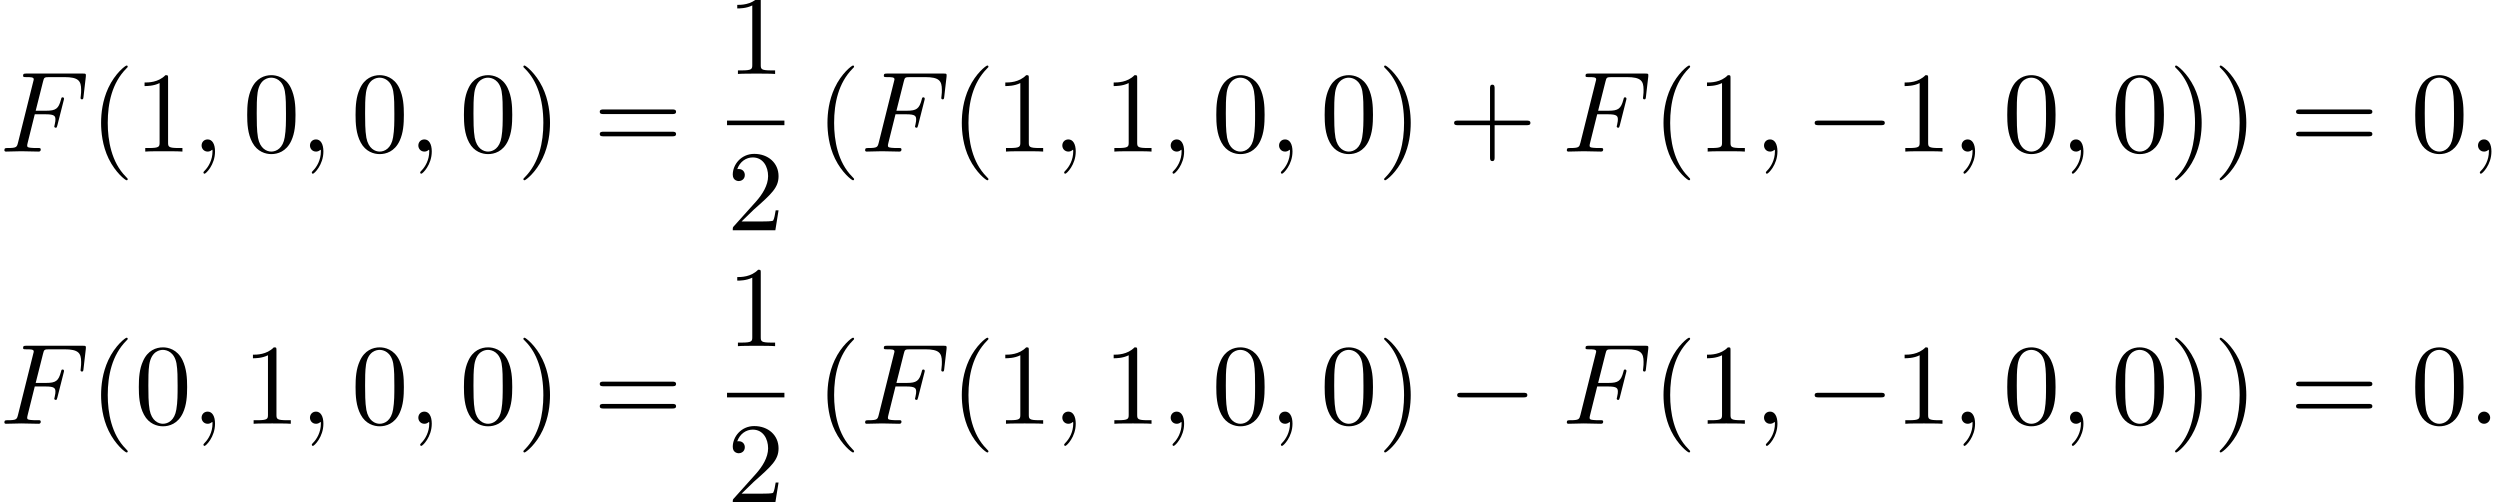 <?xml version='1.0' encoding='UTF-8'?>
<!-- This file was generated by dvisvgm 2.13.3 -->
<svg version='1.1' xmlns='http://www.w3.org/2000/svg' xmlns:xlink='http://www.w3.org/1999/xlink' width='237.679pt' height='47.772pt' viewBox='114.286 69.738 237.679 47.772'>
<defs>
<path id='g0-0' d='M7.189-2.509C7.375-2.509 7.571-2.509 7.571-2.727S7.375-2.945 7.189-2.945H1.287C1.102-2.945 .905-2.945 .905-2.727S1.102-2.509 1.287-2.509H7.189Z'/>
<path id='g1-58' d='M2.095-.578C2.095-.895 1.833-1.156 1.516-1.156S.938-.895 .938-.578S1.2 0 1.516 0S2.095-.262 2.095-.578Z'/>
<path id='g1-59' d='M2.215-.011C2.215-.731 1.942-1.156 1.516-1.156C1.156-1.156 .938-.884 .938-.578C.938-.284 1.156 0 1.516 0C1.647 0 1.789-.044 1.898-.142C1.931-.164 1.942-.175 1.953-.175S1.975-.164 1.975-.011C1.975 .796 1.593 1.451 1.233 1.811C1.113 1.931 1.113 1.953 1.113 1.985C1.113 2.062 1.167 2.105 1.222 2.105C1.342 2.105 2.215 1.265 2.215-.011Z'/>
<path id='g1-70' d='M3.305-3.545H4.364C5.182-3.545 5.269-3.371 5.269-3.055C5.269-2.978 5.269-2.847 5.193-2.52C5.171-2.465 5.16-2.422 5.16-2.4C5.16-2.313 5.225-2.269 5.291-2.269C5.4-2.269 5.4-2.302 5.455-2.498L6.055-4.865C6.087-4.985 6.087-5.007 6.087-5.04C6.087-5.062 6.065-5.16 5.956-5.16S5.836-5.105 5.793-4.931C5.564-4.08 5.313-3.884 4.385-3.884H3.393L4.091-6.655C4.189-7.036 4.2-7.08 4.68-7.08H6.12C7.462-7.08 7.713-6.72 7.713-5.88C7.713-5.629 7.713-5.585 7.68-5.291C7.658-5.149 7.658-5.127 7.658-5.095C7.658-5.04 7.691-4.964 7.789-4.964C7.909-4.964 7.92-5.029 7.942-5.236L8.16-7.124C8.193-7.418 8.138-7.418 7.865-7.418H2.52C2.302-7.418 2.193-7.418 2.193-7.2C2.193-7.08 2.291-7.08 2.498-7.08C2.902-7.08 3.207-7.08 3.207-6.884C3.207-6.84 3.207-6.818 3.153-6.622L1.713-.851C1.604-.425 1.582-.338 .72-.338C.535-.338 .415-.338 .415-.131C.415 0 .545 0 .578 0C.895 0 1.702-.033 2.018-.033C2.378-.033 3.284 0 3.644 0C3.742 0 3.873 0 3.873-.207C3.873-.295 3.807-.316 3.807-.327C3.775-.338 3.753-.338 3.502-.338C3.262-.338 3.207-.338 2.935-.36C2.618-.393 2.585-.436 2.585-.578C2.585-.6 2.585-.665 2.629-.829L3.305-3.545Z'/>
<path id='g2-40' d='M3.611 2.618C3.611 2.585 3.611 2.564 3.425 2.378C2.062 1.004 1.713-1.058 1.713-2.727C1.713-4.625 2.127-6.524 3.469-7.887C3.611-8.018 3.611-8.04 3.611-8.073C3.611-8.149 3.567-8.182 3.502-8.182C3.393-8.182 2.411-7.44 1.767-6.055C1.211-4.855 1.08-3.644 1.08-2.727C1.08-1.876 1.2-.556 1.8 .676C2.455 2.018 3.393 2.727 3.502 2.727C3.567 2.727 3.611 2.695 3.611 2.618Z'/>
<path id='g2-41' d='M3.153-2.727C3.153-3.578 3.033-4.898 2.433-6.131C1.778-7.473 .84-8.182 .731-8.182C.665-8.182 .622-8.138 .622-8.073C.622-8.04 .622-8.018 .829-7.822C1.898-6.742 2.52-5.007 2.52-2.727C2.52-.862 2.116 1.058 .764 2.433C.622 2.564 .622 2.585 .622 2.618C.622 2.684 .665 2.727 .731 2.727C.84 2.727 1.822 1.985 2.465 .6C3.022-.6 3.153-1.811 3.153-2.727Z'/>
<path id='g2-43' d='M4.462-2.509H7.505C7.658-2.509 7.865-2.509 7.865-2.727S7.658-2.945 7.505-2.945H4.462V-6C4.462-6.153 4.462-6.36 4.244-6.36S4.025-6.153 4.025-6V-2.945H.971C.818-2.945 .611-2.945 .611-2.727S.818-2.509 .971-2.509H4.025V.545C4.025 .698 4.025 .905 4.244 .905S4.462 .698 4.462 .545V-2.509Z'/>
<path id='g2-48' d='M5.018-3.491C5.018-4.364 4.964-5.236 4.582-6.044C4.08-7.091 3.185-7.265 2.727-7.265C2.073-7.265 1.276-6.982 .829-5.967C.48-5.215 .425-4.364 .425-3.491C.425-2.673 .469-1.691 .916-.862C1.385 .022 2.182 .24 2.716 .24C3.305 .24 4.135 .011 4.615-1.025C4.964-1.778 5.018-2.629 5.018-3.491ZM2.716 0C2.291 0 1.647-.273 1.451-1.32C1.331-1.975 1.331-2.978 1.331-3.622C1.331-4.32 1.331-5.04 1.418-5.629C1.625-6.927 2.444-7.025 2.716-7.025C3.076-7.025 3.796-6.829 4.004-5.749C4.113-5.138 4.113-4.309 4.113-3.622C4.113-2.804 4.113-2.062 3.993-1.364C3.829-.327 3.207 0 2.716 0Z'/>
<path id='g2-49' d='M3.207-6.982C3.207-7.244 3.207-7.265 2.956-7.265C2.28-6.567 1.32-6.567 .971-6.567V-6.229C1.189-6.229 1.833-6.229 2.4-6.513V-.862C2.4-.469 2.367-.338 1.385-.338H1.036V0C1.418-.033 2.367-.033 2.804-.033S4.189-.033 4.571 0V-.338H4.222C3.24-.338 3.207-.458 3.207-.862V-6.982Z'/>
<path id='g2-50' d='M1.385-.84L2.542-1.964C4.244-3.469 4.898-4.058 4.898-5.149C4.898-6.393 3.916-7.265 2.585-7.265C1.353-7.265 .545-6.262 .545-5.291C.545-4.68 1.091-4.68 1.124-4.68C1.309-4.68 1.691-4.811 1.691-5.258C1.691-5.542 1.495-5.825 1.113-5.825C1.025-5.825 1.004-5.825 .971-5.815C1.222-6.524 1.811-6.927 2.444-6.927C3.436-6.927 3.905-6.044 3.905-5.149C3.905-4.276 3.36-3.415 2.76-2.738L.665-.404C.545-.284 .545-.262 .545 0H4.593L4.898-1.898H4.625C4.571-1.571 4.495-1.091 4.385-.927C4.309-.84 3.589-.84 3.349-.84H1.385Z'/>
<path id='g2-61' d='M7.495-3.567C7.658-3.567 7.865-3.567 7.865-3.785S7.658-4.004 7.505-4.004H.971C.818-4.004 .611-4.004 .611-3.785S.818-3.567 .982-3.567H7.495ZM7.505-1.451C7.658-1.451 7.865-1.451 7.865-1.669S7.658-1.887 7.495-1.887H.982C.818-1.887 .611-1.887 .611-1.669S.818-1.451 .971-1.451H7.505Z'/>
</defs>
<g id='page1'>
<use x='114.286' y='84.149' xlink:href='#g1-70'/>
<use x='122.817' y='84.149' xlink:href='#g2-40'/>
<use x='127.059' y='84.149' xlink:href='#g2-49'/>
<use x='132.514' y='84.149' xlink:href='#g1-59'/>
<use x='137.362' y='84.149' xlink:href='#g2-48'/>
<use x='142.817' y='84.149' xlink:href='#g1-59'/>
<use x='147.665' y='84.149' xlink:href='#g2-48'/>
<use x='153.12' y='84.149' xlink:href='#g1-59'/>
<use x='157.968' y='84.149' xlink:href='#g2-48'/>
<use x='163.423' y='84.149' xlink:href='#g2-41'/>
<use x='170.695' y='84.149' xlink:href='#g2-61'/>
<use x='183.406' y='76.769' xlink:href='#g2-49'/>
<rect x='183.406' y='81.203' height='.436' width='5.455'/>
<use x='183.406' y='91.632' xlink:href='#g2-50'/>
<use x='191.874' y='84.149' xlink:href='#g2-40'/>
<use x='196.117' y='84.149' xlink:href='#g1-70'/>
<use x='204.647' y='84.149' xlink:href='#g2-40'/>
<use x='208.89' y='84.149' xlink:href='#g2-49'/>
<use x='214.344' y='84.149' xlink:href='#g1-59'/>
<use x='219.193' y='84.149' xlink:href='#g2-49'/>
<use x='224.647' y='84.149' xlink:href='#g1-59'/>
<use x='229.496' y='84.149' xlink:href='#g2-48'/>
<use x='234.95' y='84.149' xlink:href='#g1-59'/>
<use x='239.799' y='84.149' xlink:href='#g2-48'/>
<use x='245.253' y='84.149' xlink:href='#g2-41'/>
<use x='251.92' y='84.149' xlink:href='#g2-43'/>
<use x='262.829' y='84.149' xlink:href='#g1-70'/>
<use x='271.359' y='84.149' xlink:href='#g2-40'/>
<use x='275.602' y='84.149' xlink:href='#g2-49'/>
<use x='281.056' y='84.149' xlink:href='#g1-59'/>
<use x='285.905' y='84.149' xlink:href='#g0-0'/>
<use x='294.39' y='84.149' xlink:href='#g2-49'/>
<use x='299.844' y='84.149' xlink:href='#g1-59'/>
<use x='304.693' y='84.149' xlink:href='#g2-48'/>
<use x='310.147' y='84.149' xlink:href='#g1-59'/>
<use x='314.996' y='84.149' xlink:href='#g2-48'/>
<use x='320.45' y='84.149' xlink:href='#g2-41'/>
<use x='324.693' y='84.149' xlink:href='#g2-41'/>
<use x='331.965' y='84.149' xlink:href='#g2-61'/>
<use x='343.48' y='84.149' xlink:href='#g2-48'/>
<use x='348.935' y='84.149' xlink:href='#g1-59'/>
<use x='114.286' y='110.027' xlink:href='#g1-70'/>
<use x='122.817' y='110.027' xlink:href='#g2-40'/>
<use x='127.059' y='110.027' xlink:href='#g2-48'/>
<use x='132.514' y='110.027' xlink:href='#g1-59'/>
<use x='137.362' y='110.027' xlink:href='#g2-49'/>
<use x='142.817' y='110.027' xlink:href='#g1-59'/>
<use x='147.665' y='110.027' xlink:href='#g2-48'/>
<use x='153.12' y='110.027' xlink:href='#g1-59'/>
<use x='157.968' y='110.027' xlink:href='#g2-48'/>
<use x='163.423' y='110.027' xlink:href='#g2-41'/>
<use x='170.695' y='110.027' xlink:href='#g2-61'/>
<use x='183.406' y='102.647' xlink:href='#g2-49'/>
<rect x='183.406' y='107.082' height='.436' width='5.455'/>
<use x='183.406' y='117.51' xlink:href='#g2-50'/>
<use x='191.874' y='110.027' xlink:href='#g2-40'/>
<use x='196.117' y='110.027' xlink:href='#g1-70'/>
<use x='204.647' y='110.027' xlink:href='#g2-40'/>
<use x='208.89' y='110.027' xlink:href='#g2-49'/>
<use x='214.344' y='110.027' xlink:href='#g1-59'/>
<use x='219.193' y='110.027' xlink:href='#g2-49'/>
<use x='224.647' y='110.027' xlink:href='#g1-59'/>
<use x='229.496' y='110.027' xlink:href='#g2-48'/>
<use x='234.95' y='110.027' xlink:href='#g1-59'/>
<use x='239.799' y='110.027' xlink:href='#g2-48'/>
<use x='245.253' y='110.027' xlink:href='#g2-41'/>
<use x='251.92' y='110.027' xlink:href='#g0-0'/>
<use x='262.829' y='110.027' xlink:href='#g1-70'/>
<use x='271.359' y='110.027' xlink:href='#g2-40'/>
<use x='275.602' y='110.027' xlink:href='#g2-49'/>
<use x='281.056' y='110.027' xlink:href='#g1-59'/>
<use x='285.905' y='110.027' xlink:href='#g0-0'/>
<use x='294.39' y='110.027' xlink:href='#g2-49'/>
<use x='299.844' y='110.027' xlink:href='#g1-59'/>
<use x='304.693' y='110.027' xlink:href='#g2-48'/>
<use x='310.147' y='110.027' xlink:href='#g1-59'/>
<use x='314.996' y='110.027' xlink:href='#g2-48'/>
<use x='320.45' y='110.027' xlink:href='#g2-41'/>
<use x='324.693' y='110.027' xlink:href='#g2-41'/>
<use x='331.965' y='110.027' xlink:href='#g2-61'/>
<use x='343.48' y='110.027' xlink:href='#g2-48'/>
<use x='348.935' y='110.027' xlink:href='#g1-58'/>
</g>
</svg><!--Rendered by QuickLaTeX.com-->
